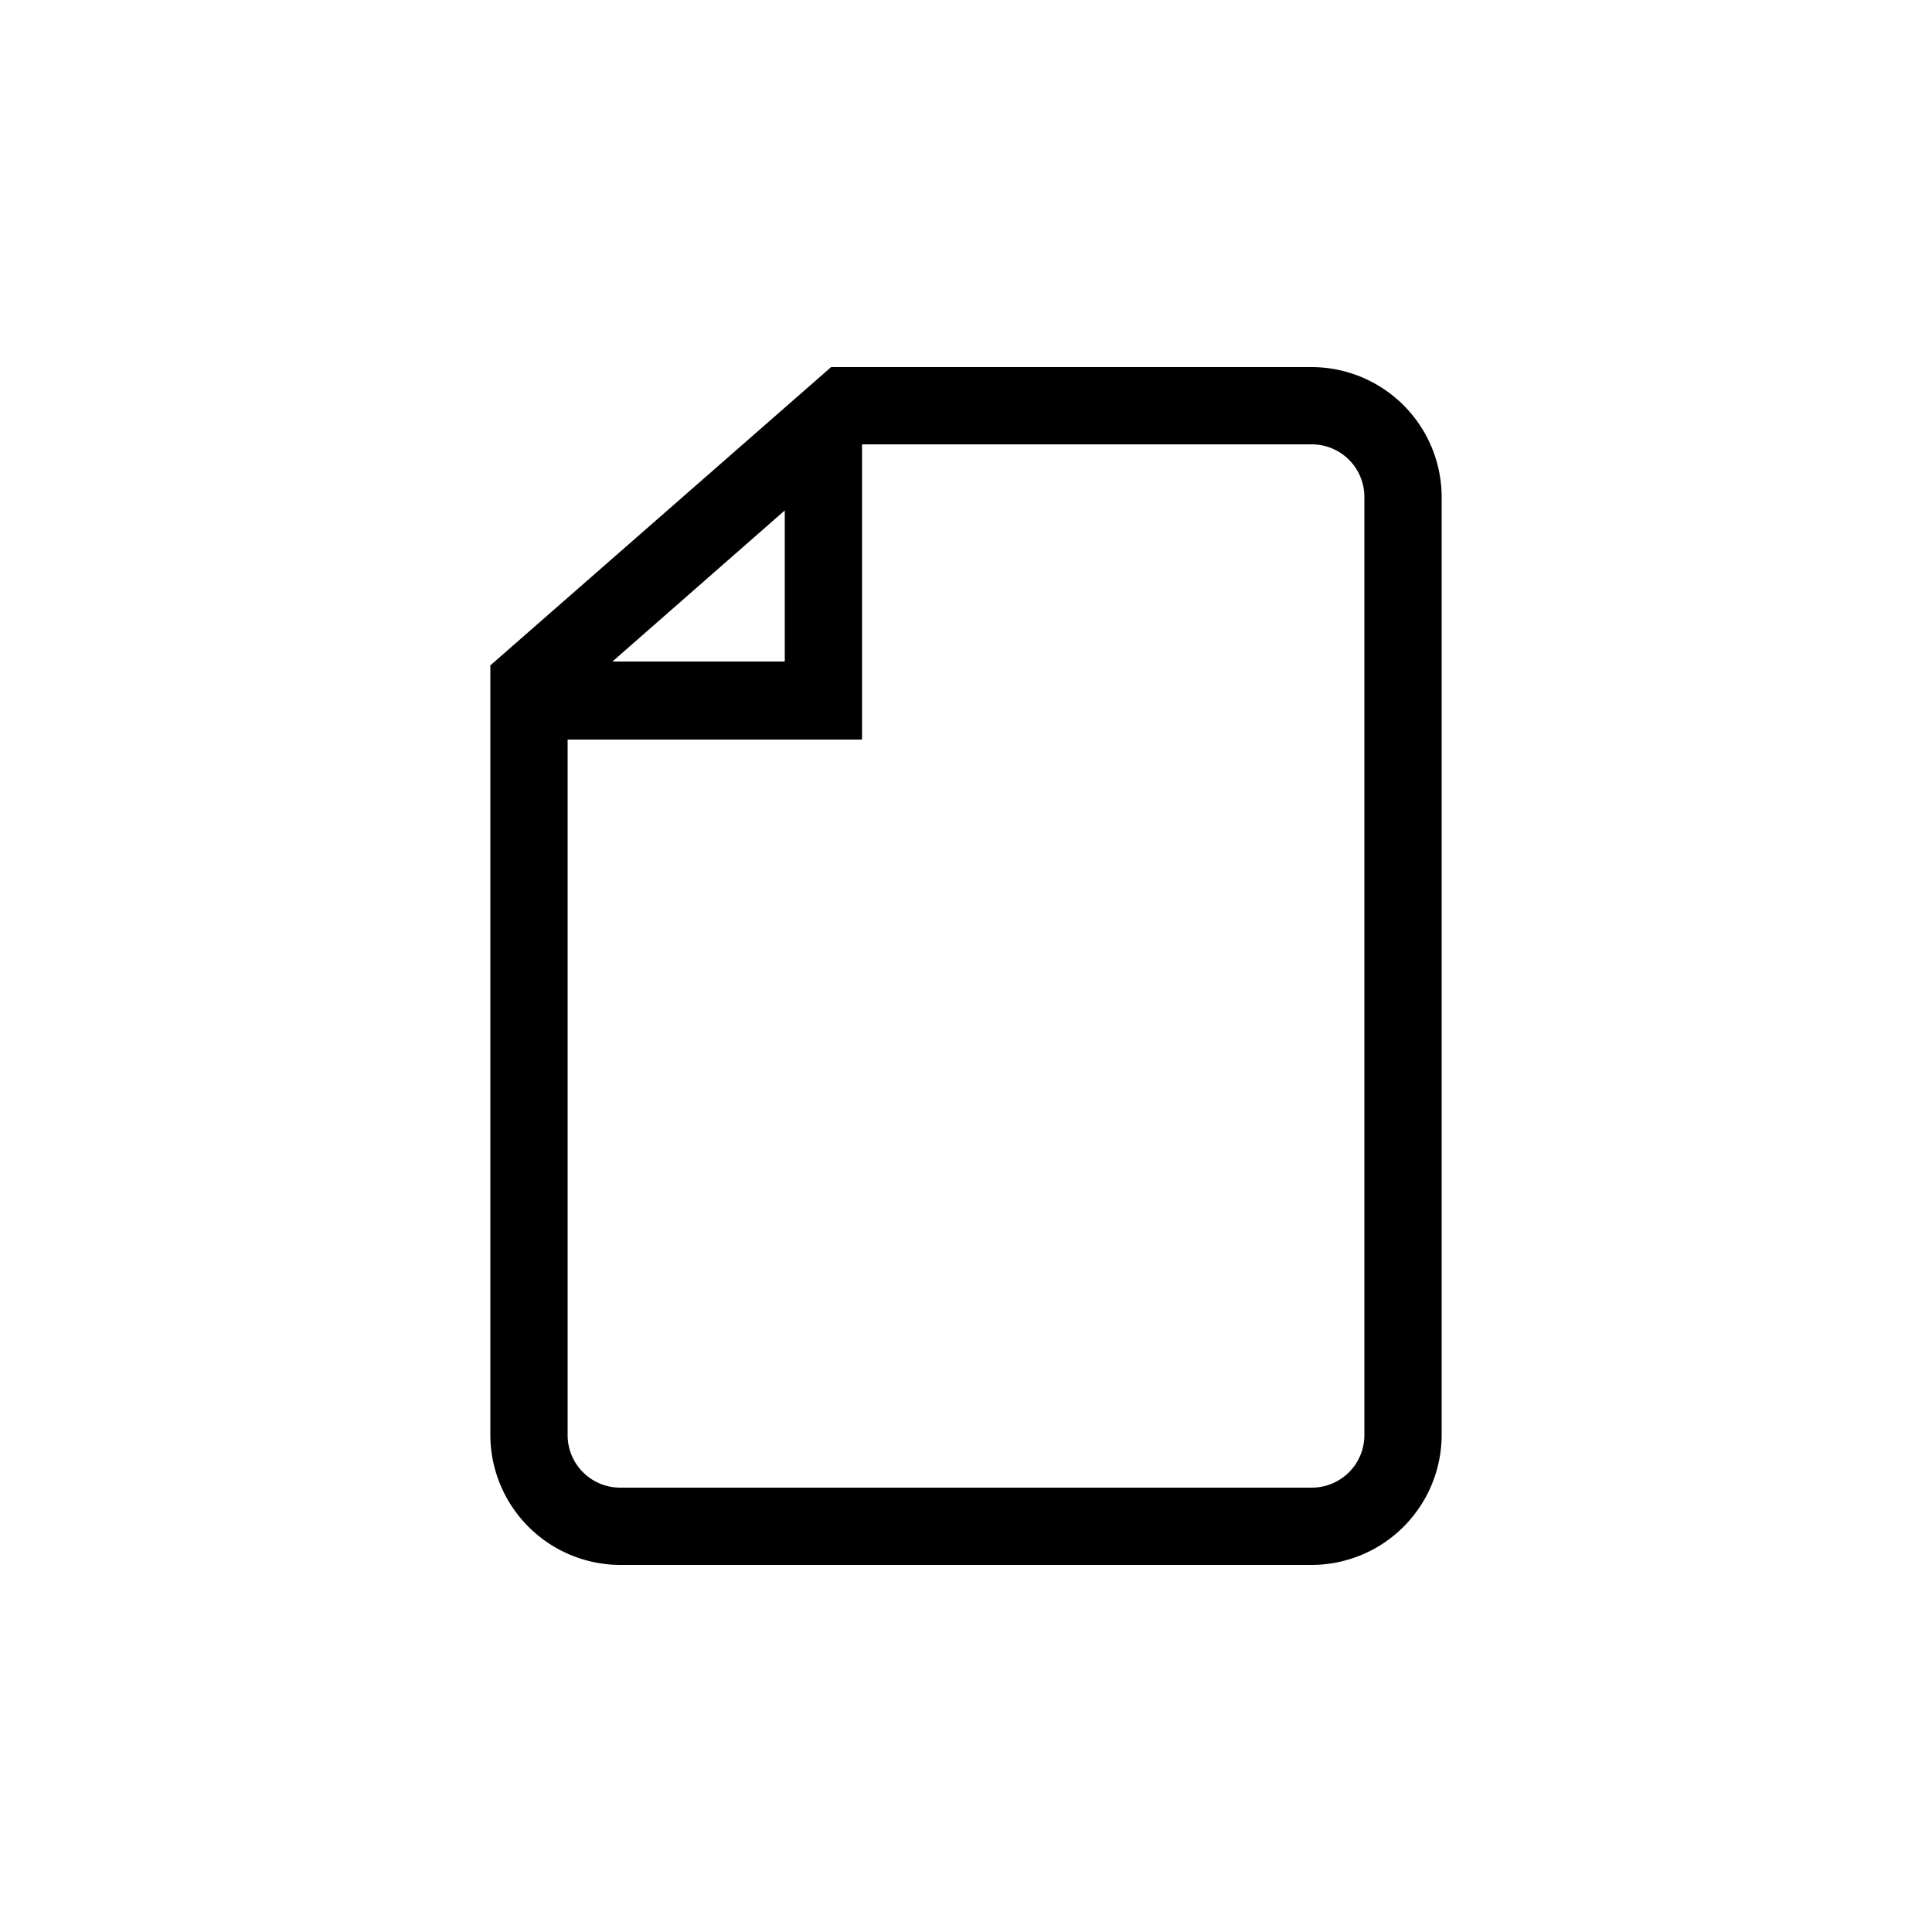 <svg xmlns="http://www.w3.org/2000/svg" viewBox="0 0 50 50"><path d="M33.94 9.5H21.51l-8.82 7.72v19.92a3.37 3.37 0 0 0 3.37 3.36h17.88a3.37 3.37 0 0 0 3.37-3.36V12.86a3.37 3.37 0 0 0-3.37-3.36Zm-13.63 3.71v3.91h-4.46Zm15 23.93a1.36 1.36 0 0 1-1.37 1.36H16.06a1.36 1.36 0 0 1-1.37-1.36v-18h7.62V11.5h11.63a1.36 1.36 0 0 1 1.37 1.36Z"/></svg>
